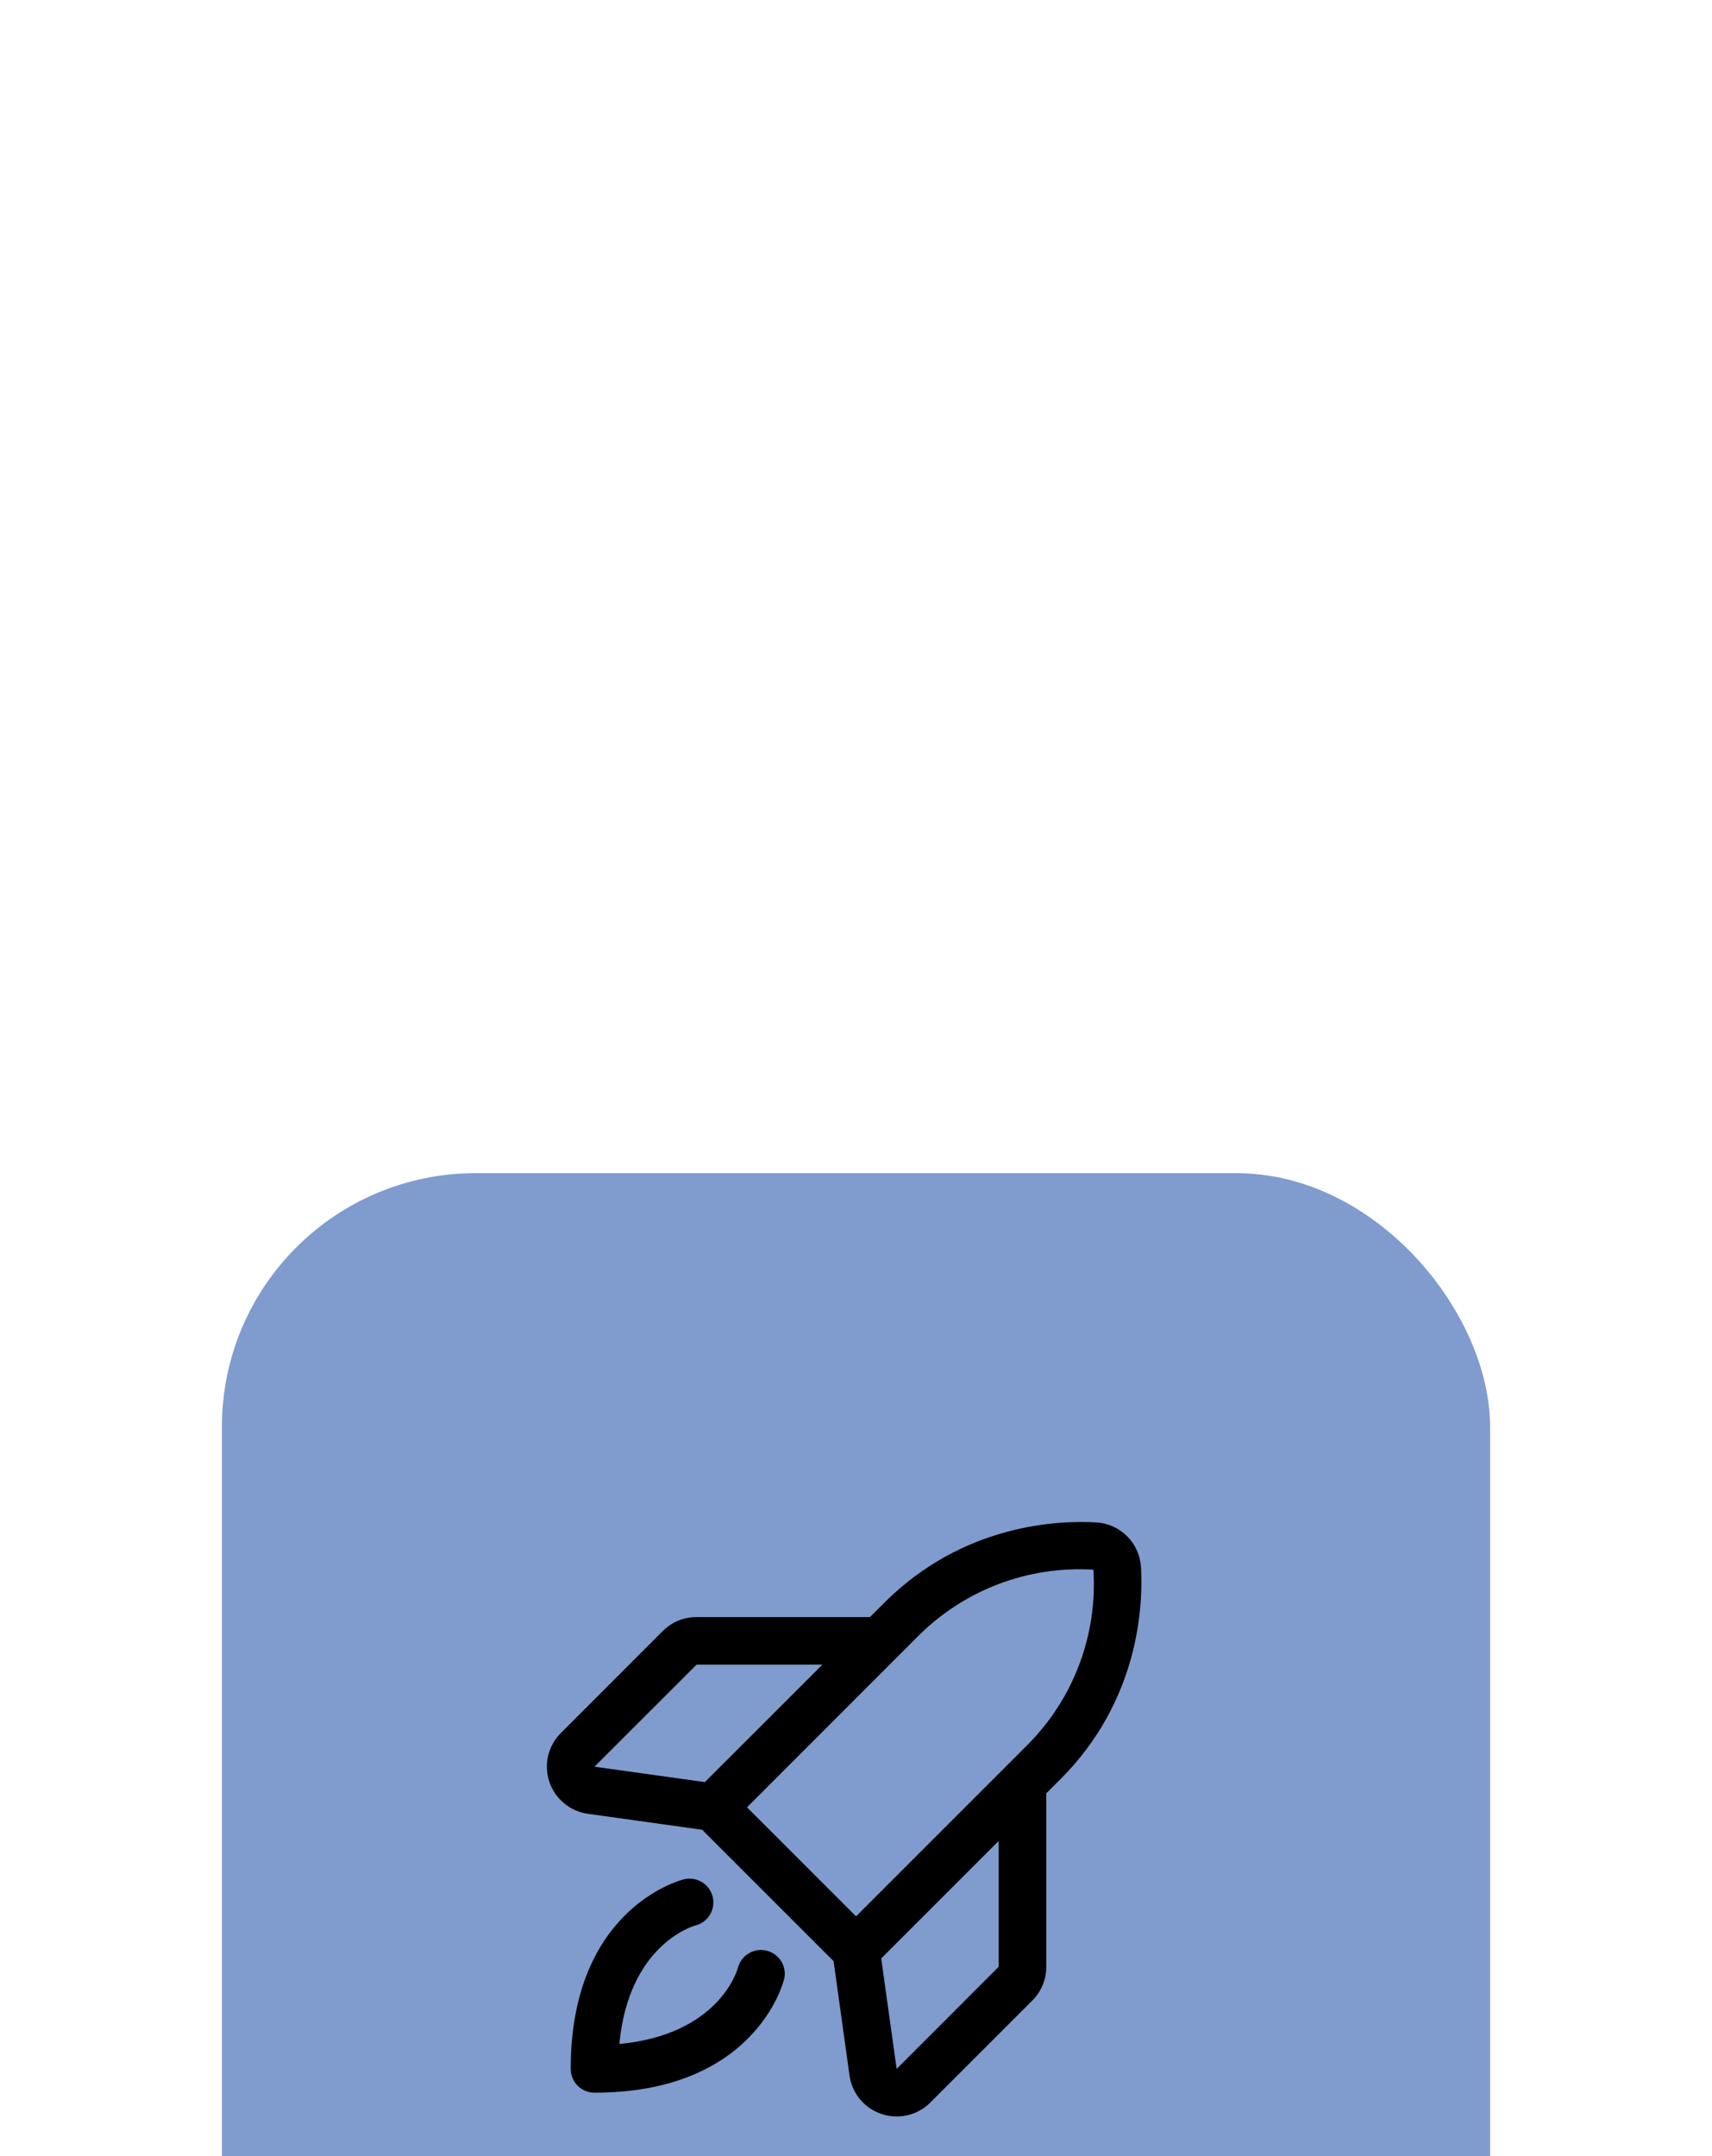 <svg width="54" height="68" viewBox="0 0 54 68" fill="none" xmlns="http://www.w3.org/2000/svg">
<g filter="url(#filter0_dddd_2098_42664)">
<rect x="7" y="2" width="40" height="40" rx="8" fill="#809BCE"/>
<path d="M24.729 27.432C24.693 27.577 23.779 31 18.751 31C18.552 31 18.361 30.921 18.22 30.78C18.08 30.64 18.001 30.449 18.001 30.25C18.001 25.222 21.424 24.308 21.569 24.271C21.762 24.223 21.966 24.254 22.137 24.356C22.308 24.458 22.43 24.624 22.479 24.817C22.527 25.011 22.497 25.215 22.394 25.386C22.292 25.556 22.126 25.679 21.933 25.727C21.848 25.751 19.831 26.34 19.536 29.464C22.66 29.17 23.251 27.156 23.275 27.062C23.325 26.869 23.449 26.704 23.621 26.603C23.792 26.502 23.997 26.473 24.19 26.523C24.382 26.573 24.548 26.697 24.649 26.868C24.75 27.04 24.779 27.244 24.729 27.437V27.432ZM33.448 21.113L33.001 21.56V27.029C33.002 27.226 32.964 27.422 32.888 27.605C32.813 27.788 32.702 27.954 32.562 28.093L29.345 31.309C29.206 31.449 29.041 31.56 28.859 31.635C28.677 31.711 28.482 31.75 28.285 31.75C28.123 31.75 27.961 31.724 27.807 31.672C27.542 31.584 27.307 31.425 27.129 31.211C26.95 30.997 26.835 30.737 26.796 30.461L26.293 26.852L22.148 22.708L18.542 22.204C18.265 22.165 18.005 22.05 17.791 21.872C17.576 21.693 17.416 21.458 17.327 21.194C17.239 20.929 17.226 20.645 17.29 20.373C17.355 20.101 17.494 19.853 17.691 19.656L20.907 16.439C21.047 16.299 21.213 16.188 21.395 16.112C21.578 16.037 21.774 15.999 21.972 16H27.44L27.888 15.553C30.389 13.052 33.403 12.944 34.582 13.015C34.948 13.037 35.293 13.192 35.552 13.451C35.811 13.71 35.966 14.055 35.989 14.421C36.057 15.598 35.949 18.612 33.449 21.113H33.448ZM18.751 20.719L22.233 21.205L25.94 17.5H21.972L18.751 20.719ZM23.562 22L27.001 25.439L32.387 20.053C33.112 19.332 33.676 18.464 34.038 17.507C34.401 16.55 34.554 15.527 34.489 14.506C33.468 14.443 32.446 14.598 31.49 14.961C30.535 15.325 29.668 15.888 28.947 16.613L23.562 22ZM31.501 23.06L27.795 26.766L28.282 30.25L31.501 27.029V23.06Z" fill="black"/>
</g>
<defs>
<filter id="filter0_dddd_2098_42664" x="0" y="0" width="54" height="68" filterUnits="userSpaceOnUse" color-interpolation-filters="sRGB">
<feFlood flood-opacity="0" result="BackgroundImageFix"/>
<feColorMatrix in="SourceAlpha" type="matrix" values="0 0 0 0 0 0 0 0 0 0 0 0 0 0 0 0 0 0 127 0" result="hardAlpha"/>
<feOffset dy="1"/>
<feGaussianBlur stdDeviation="1.5"/>
<feColorMatrix type="matrix" values="0 0 0 0 0.502 0 0 0 0 0.608 0 0 0 0 0.808 0 0 0 0.19 0"/>
<feBlend mode="normal" in2="BackgroundImageFix" result="effect1_dropShadow_2098_42664"/>
<feColorMatrix in="SourceAlpha" type="matrix" values="0 0 0 0 0 0 0 0 0 0 0 0 0 0 0 0 0 0 127 0" result="hardAlpha"/>
<feOffset dy="5"/>
<feGaussianBlur stdDeviation="2.5"/>
<feColorMatrix type="matrix" values="0 0 0 0 0.502 0 0 0 0 0.608 0 0 0 0 0.808 0 0 0 0.16 0"/>
<feBlend mode="normal" in2="effect1_dropShadow_2098_42664" result="effect2_dropShadow_2098_42664"/>
<feColorMatrix in="SourceAlpha" type="matrix" values="0 0 0 0 0 0 0 0 0 0 0 0 0 0 0 0 0 0 127 0" result="hardAlpha"/>
<feOffset dy="10"/>
<feGaussianBlur stdDeviation="3"/>
<feColorMatrix type="matrix" values="0 0 0 0 0.502 0 0 0 0 0.608 0 0 0 0 0.808 0 0 0 0.1 0"/>
<feBlend mode="normal" in2="effect2_dropShadow_2098_42664" result="effect3_dropShadow_2098_42664"/>
<feColorMatrix in="SourceAlpha" type="matrix" values="0 0 0 0 0 0 0 0 0 0 0 0 0 0 0 0 0 0 127 0" result="hardAlpha"/>
<feOffset dy="19"/>
<feGaussianBlur stdDeviation="3.5"/>
<feColorMatrix type="matrix" values="0 0 0 0 0.502 0 0 0 0 0.608 0 0 0 0 0.808 0 0 0 0.03 0"/>
<feBlend mode="normal" in2="effect3_dropShadow_2098_42664" result="effect4_dropShadow_2098_42664"/>
<feBlend mode="normal" in="SourceGraphic" in2="effect4_dropShadow_2098_42664" result="shape"/>
</filter>
</defs>
</svg>
